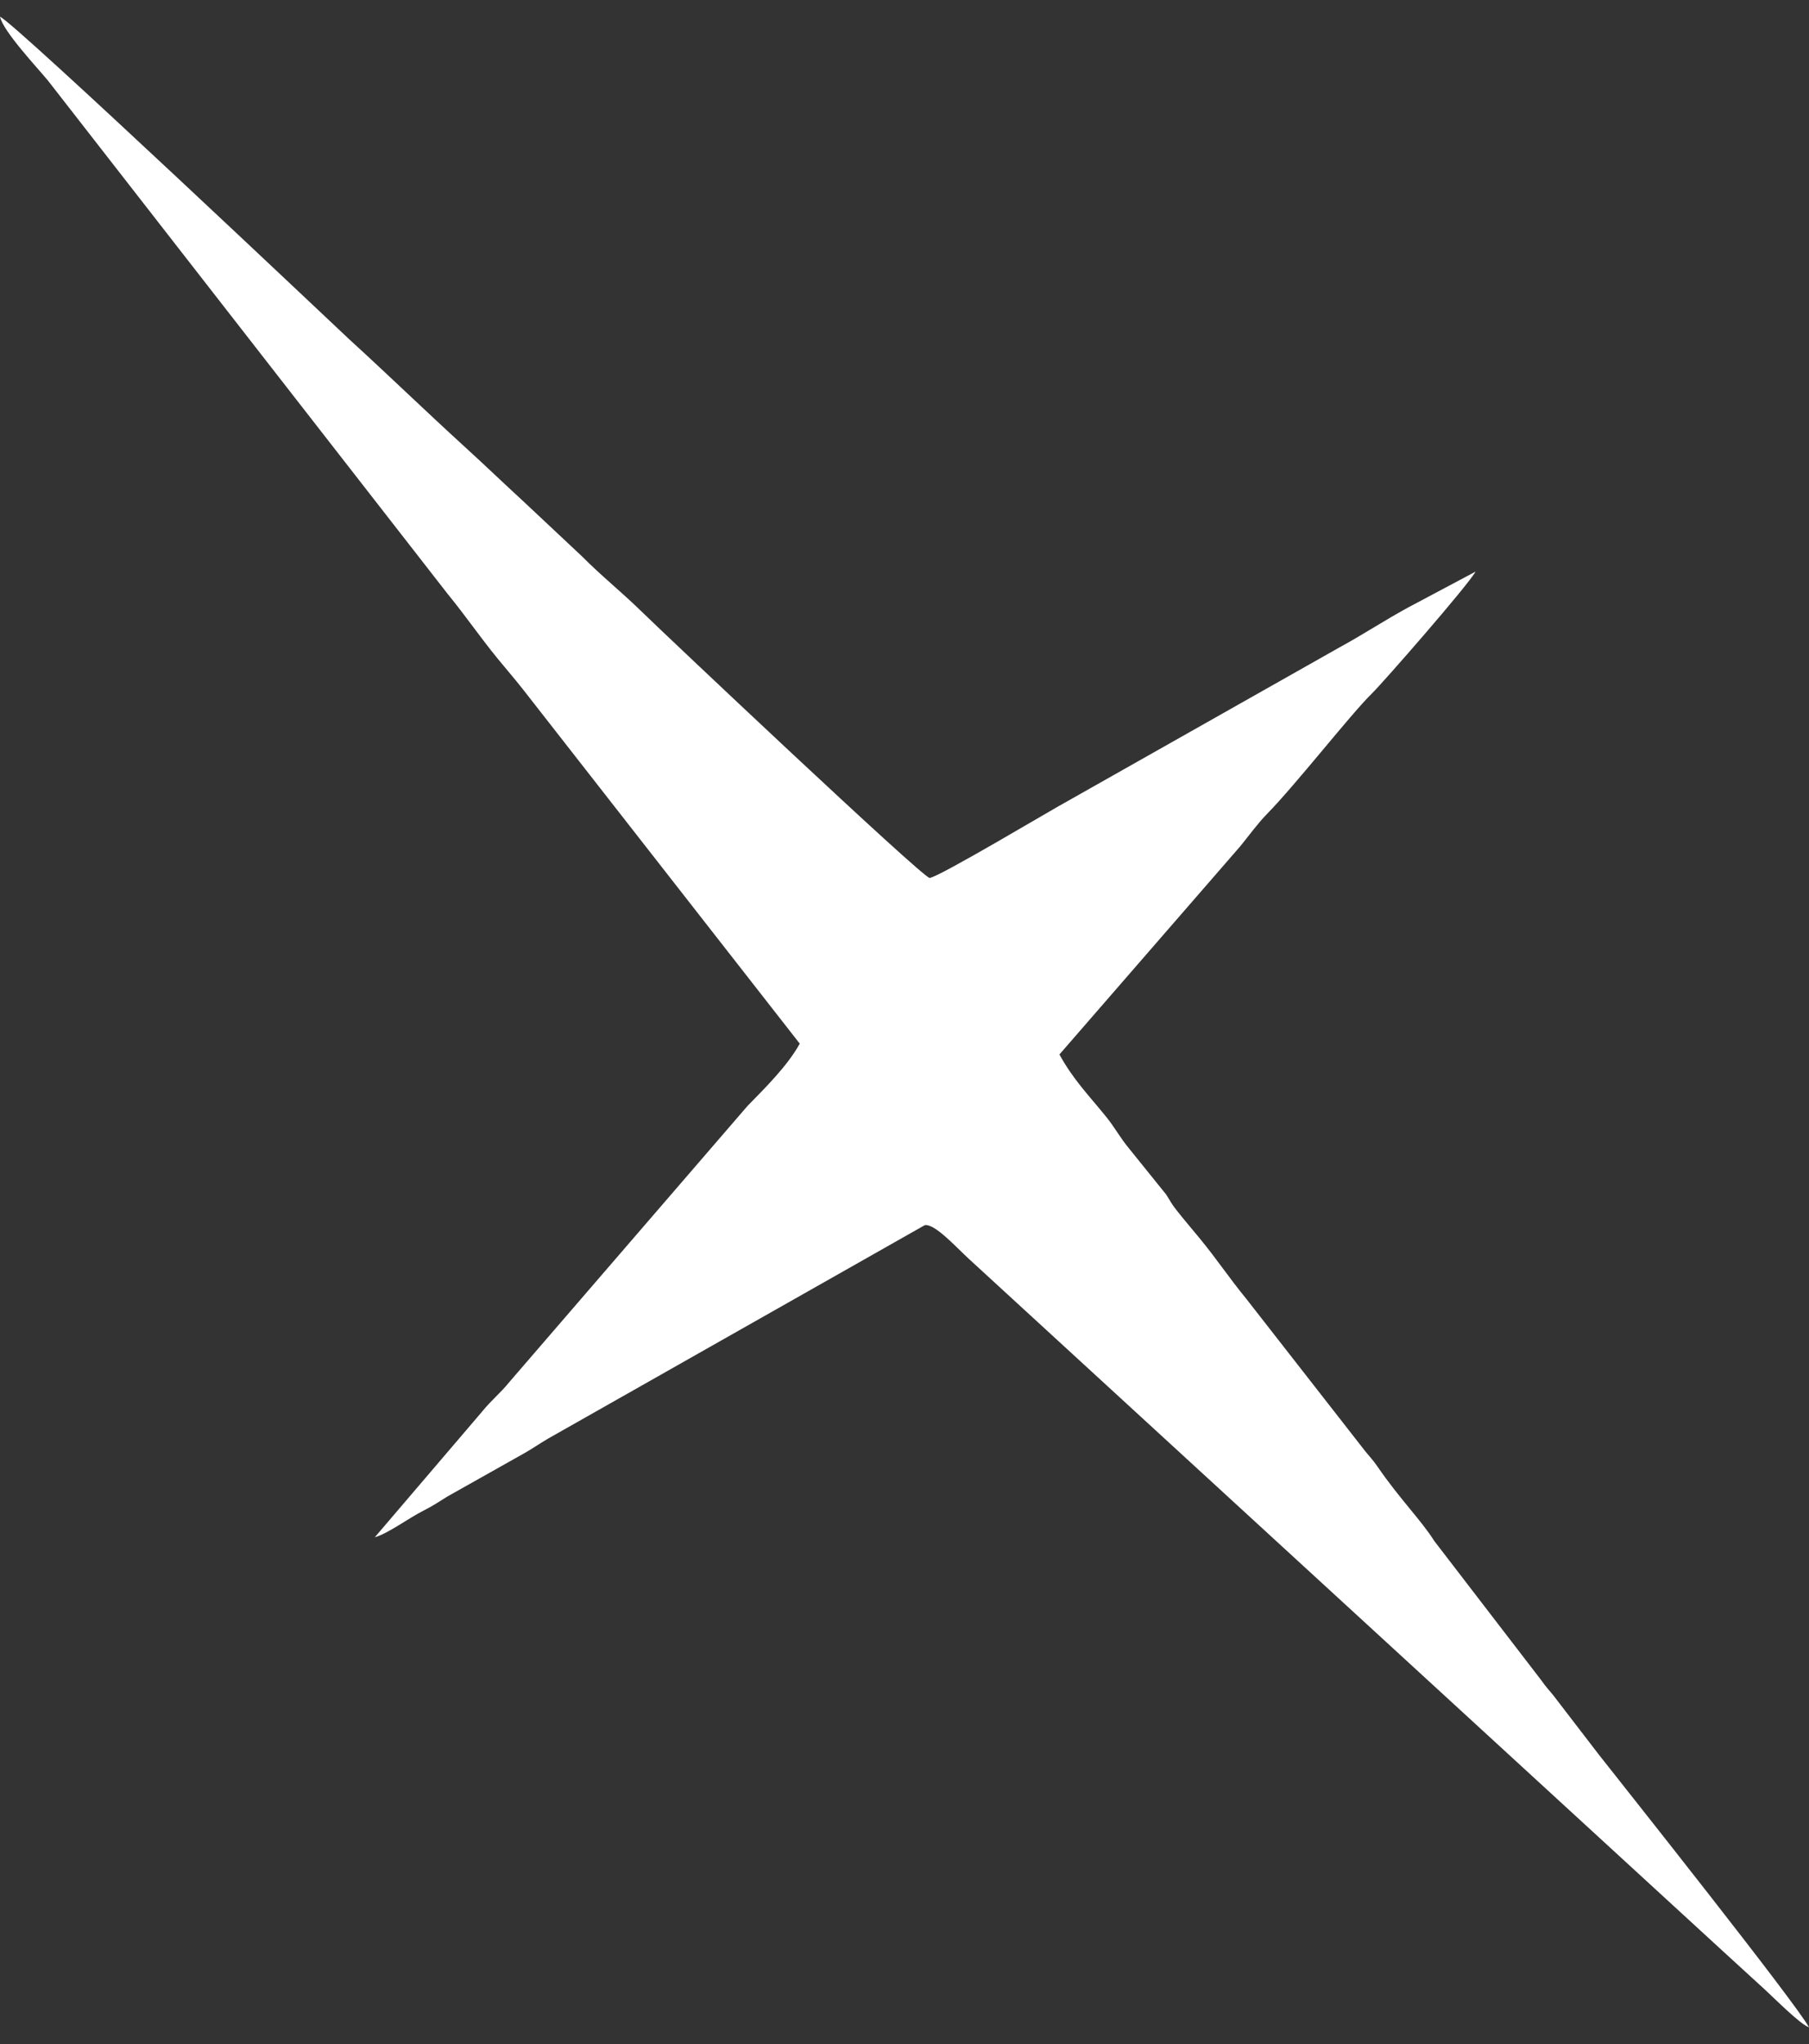 <svg xmlns="http://www.w3.org/2000/svg" width="54" height="61" viewBox="0 0 54 61" fill="none">
  <rect x="0" y="0" width="54" height="61" fill="#333333" stroke="none"/>
  <path fill-rule="evenodd" clip-rule="evenodd" d="M54 60.5C53.583 59.741 48.499 53.343 47.722 52.357L46.358 50.581C46.226 50.422 46.129 50.319 46.01 50.146L42.812 45.984C42.428 45.37 41.78 44.732 41.113 43.758C40.994 43.584 40.896 43.482 40.764 43.322L37.197 38.753C36.693 38.139 36.331 37.589 35.831 36.979C35.577 36.668 35.374 36.437 35.125 36.121C34.95 35.9 34.949 35.86 34.809 35.645L33.717 34.291C33.417 33.93 33.293 33.665 33.014 33.321C32.489 32.673 32.04 32.224 31.625 31.468L37.02 25.258C37.284 24.936 37.538 24.58 37.817 24.295C38.687 23.408 40.33 21.302 40.949 20.699C41.277 20.38 43.822 17.468 44.046 17.059L42.021 18.136C41.367 18.491 40.652 18.958 39.992 19.316L31.864 23.91C31.516 24.091 27.984 26.204 27.749 26.199C27.542 26.195 19.872 18.954 19.128 18.227C18.543 17.656 17.957 17.192 17.374 16.604L15.631 14.969C15.01 14.398 14.499 13.906 13.881 13.342C12.69 12.255 11.621 11.218 10.432 10.132C10.212 9.93 0.379 0.623 0 0.5C0.096 0.938 1.114 2.019 1.433 2.407L13.368 17.731C13.912 18.396 14.32 19.001 14.865 19.667C15.134 19.995 15.352 20.244 15.616 20.579L23.873 31.145C23.512 31.803 22.834 32.473 22.313 33.005L15.219 41.227C14.915 41.602 14.684 41.764 14.38 42.139L11.188 45.876C11.591 45.762 12.176 45.316 12.648 45.078C12.932 44.935 13.092 44.822 13.36 44.657L15.651 43.368C15.921 43.215 16.085 43.094 16.354 42.936L27.607 36.561C27.912 36.518 28.54 37.219 28.919 37.566L51.445 58.242C51.869 58.629 52.261 58.989 52.704 59.394C52.976 59.644 53.744 60.417 54 60.5Z" fill="white"/>
</svg>